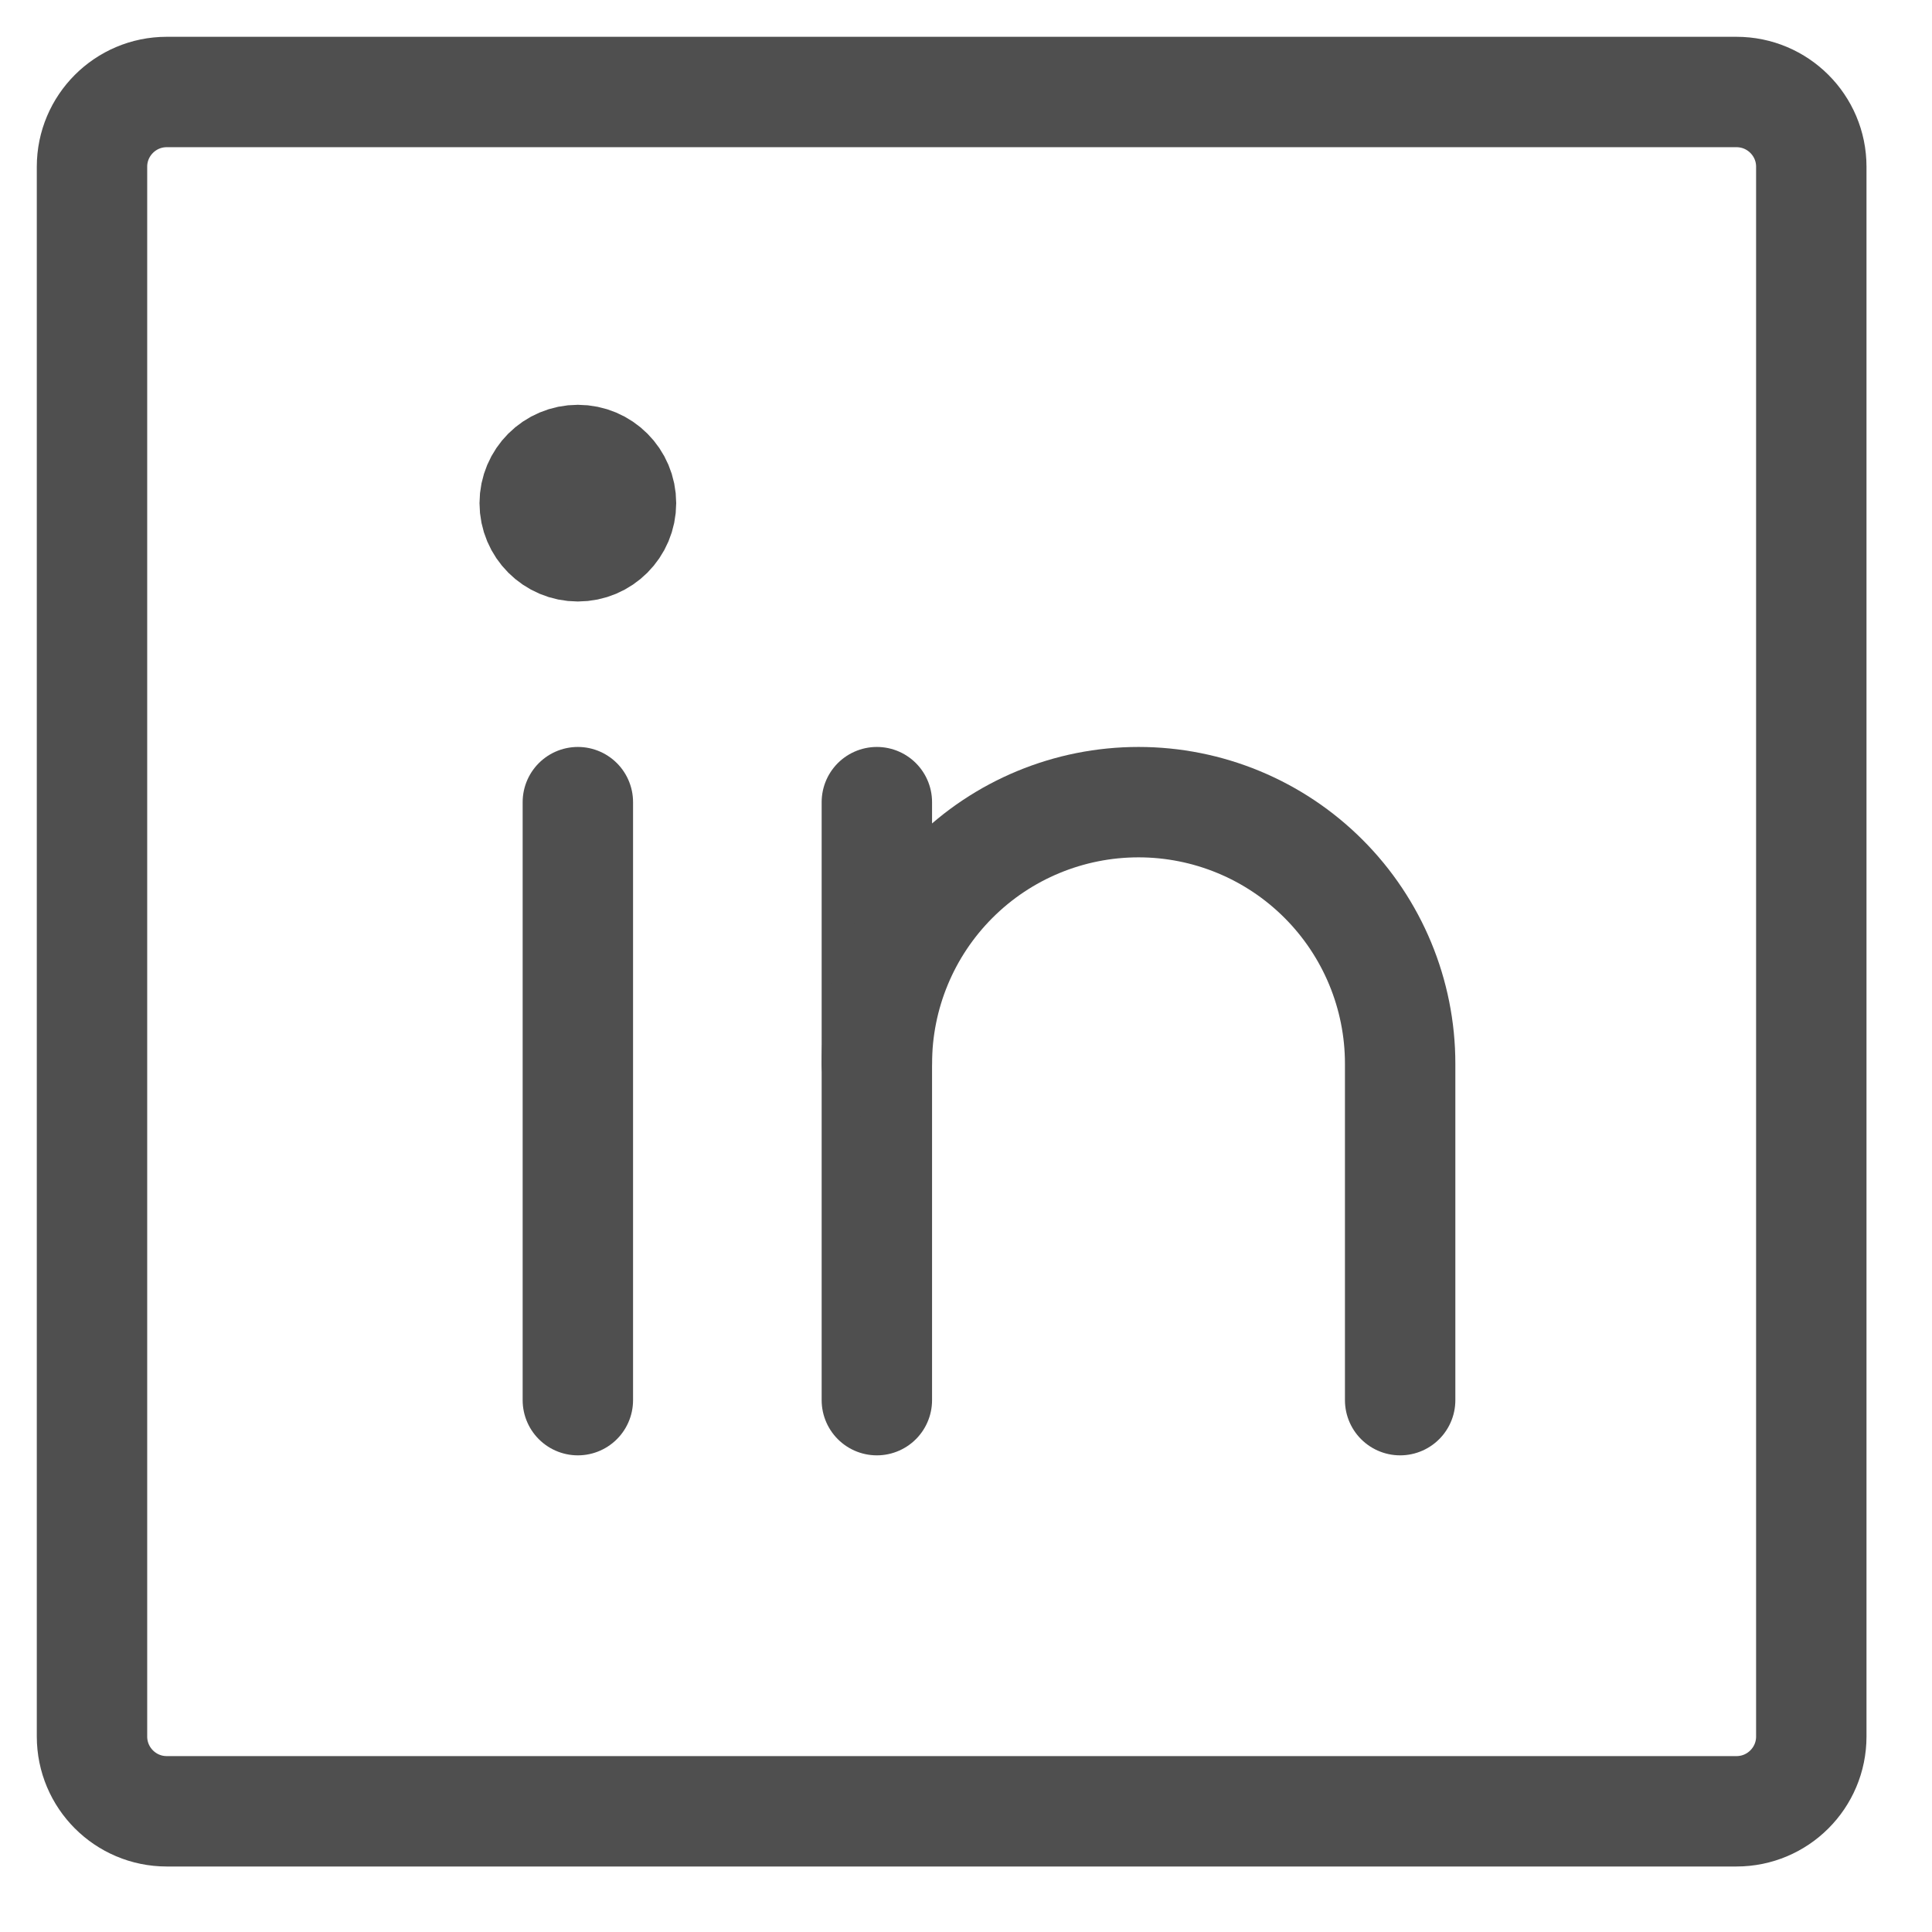 <svg width="21" height="21" viewBox="0 0 21 21" fill="none" xmlns="http://www.w3.org/2000/svg">
  <path
    d="M18.875 1H1.812C1.364 1 1 1.364 1 1.812V18.875C1 19.324 1.364 19.688 1.812 19.688H18.875C19.324 19.688 19.688 19.324 19.688 18.875V1.812C19.688 1.364 19.324 1 18.875 1Z"
    stroke="#4F4F4F" stroke-width="1.2" stroke-linecap="round" stroke-linejoin="round" />
  <path d="M9.531 8.719V15.219" stroke="#4F4F4F" stroke-width="1.2" stroke-linecap="round"
    stroke-linejoin="round" />
  <path d="M6.281 8.719V15.219" stroke="#4F4F4F" stroke-width="1.2" stroke-linecap="round"
    stroke-linejoin="round" />
  <path
    d="M9.531 11.562C9.531 10.808 9.831 10.085 10.364 9.552C10.898 9.018 11.621 8.719 12.375 8.719C13.129 8.719 13.852 9.018 14.386 9.552C14.919 10.085 15.219 10.808 15.219 11.562V15.219"
    stroke="#4F4F4F" stroke-width="1.2" stroke-linecap="round" stroke-linejoin="round" />
  <path
    d="M6.75 5.469C6.75 5.728 6.54 5.938 6.281 5.938C6.022 5.938 5.812 5.728 5.812 5.469C5.812 5.21 6.022 5 6.281 5C6.54 5 6.75 5.21 6.75 5.469Z"
    fill="#4F4F4F" stroke="#4F4F4F" stroke-width="1.2" />
</svg>
  